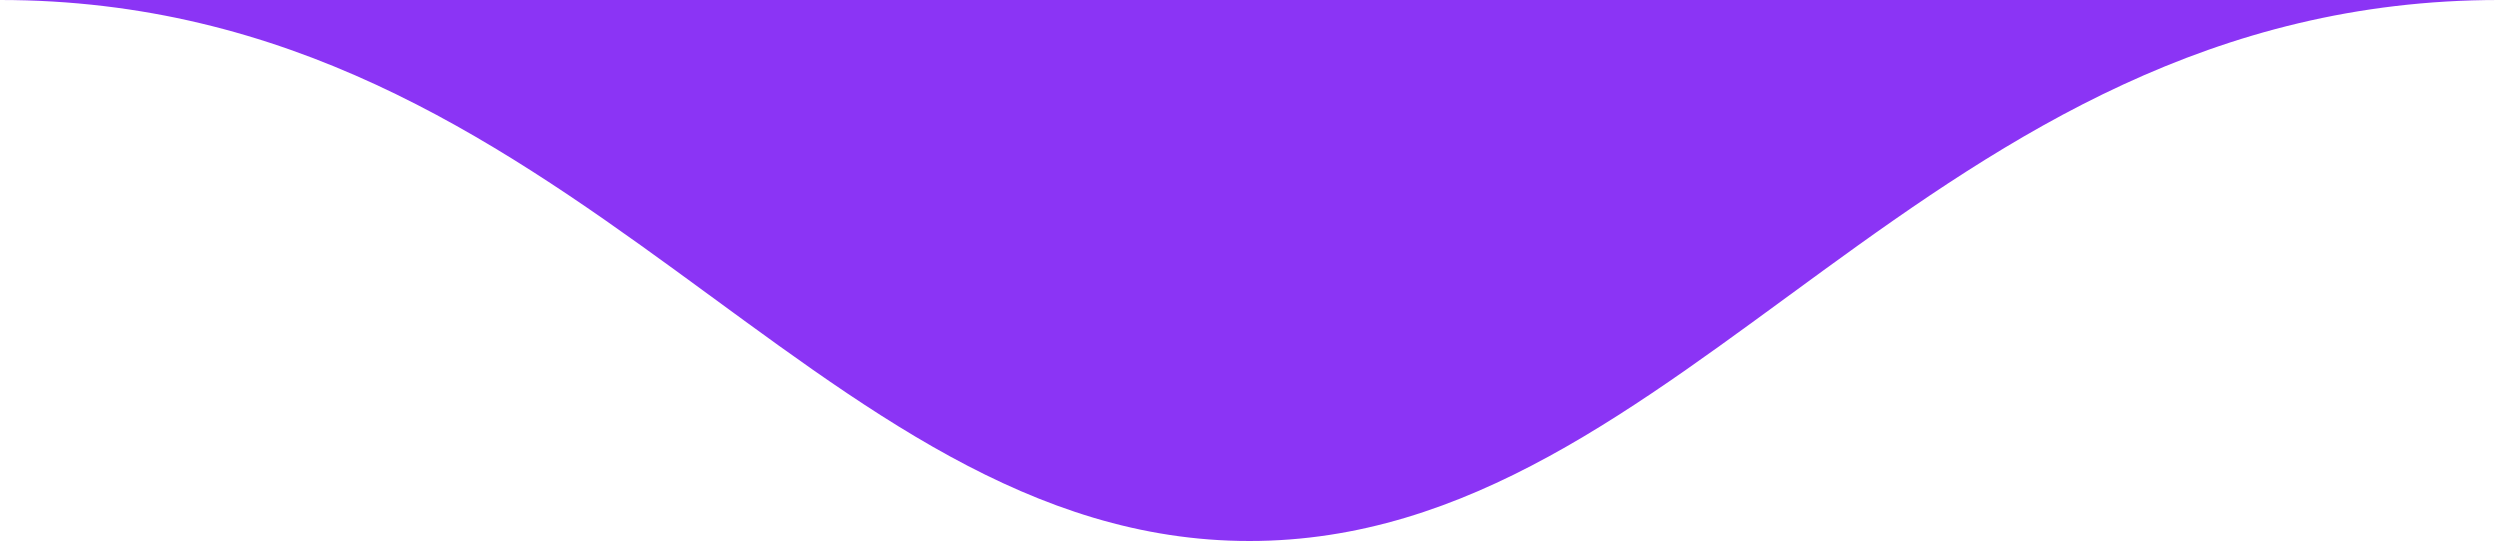 <?xml version="1.0" encoding="UTF-8"?> <svg xmlns="http://www.w3.org/2000/svg" width="408" height="89" viewBox="0 0 408 89" fill="none"><g clip-path="url(#clip0_272_1383)"><path d="M203.911 88.291C275.375 88.291 314.199 -0 407.822 -0L0.002 -0C93.623 -0 132.448 88.291 203.911 88.291Z" fill="#8B34F5"></path></g><defs><clipPath id="clip0_272_1383"><rect width="407.822" height="88.291" fill="white"></rect></clipPath></defs></svg> 